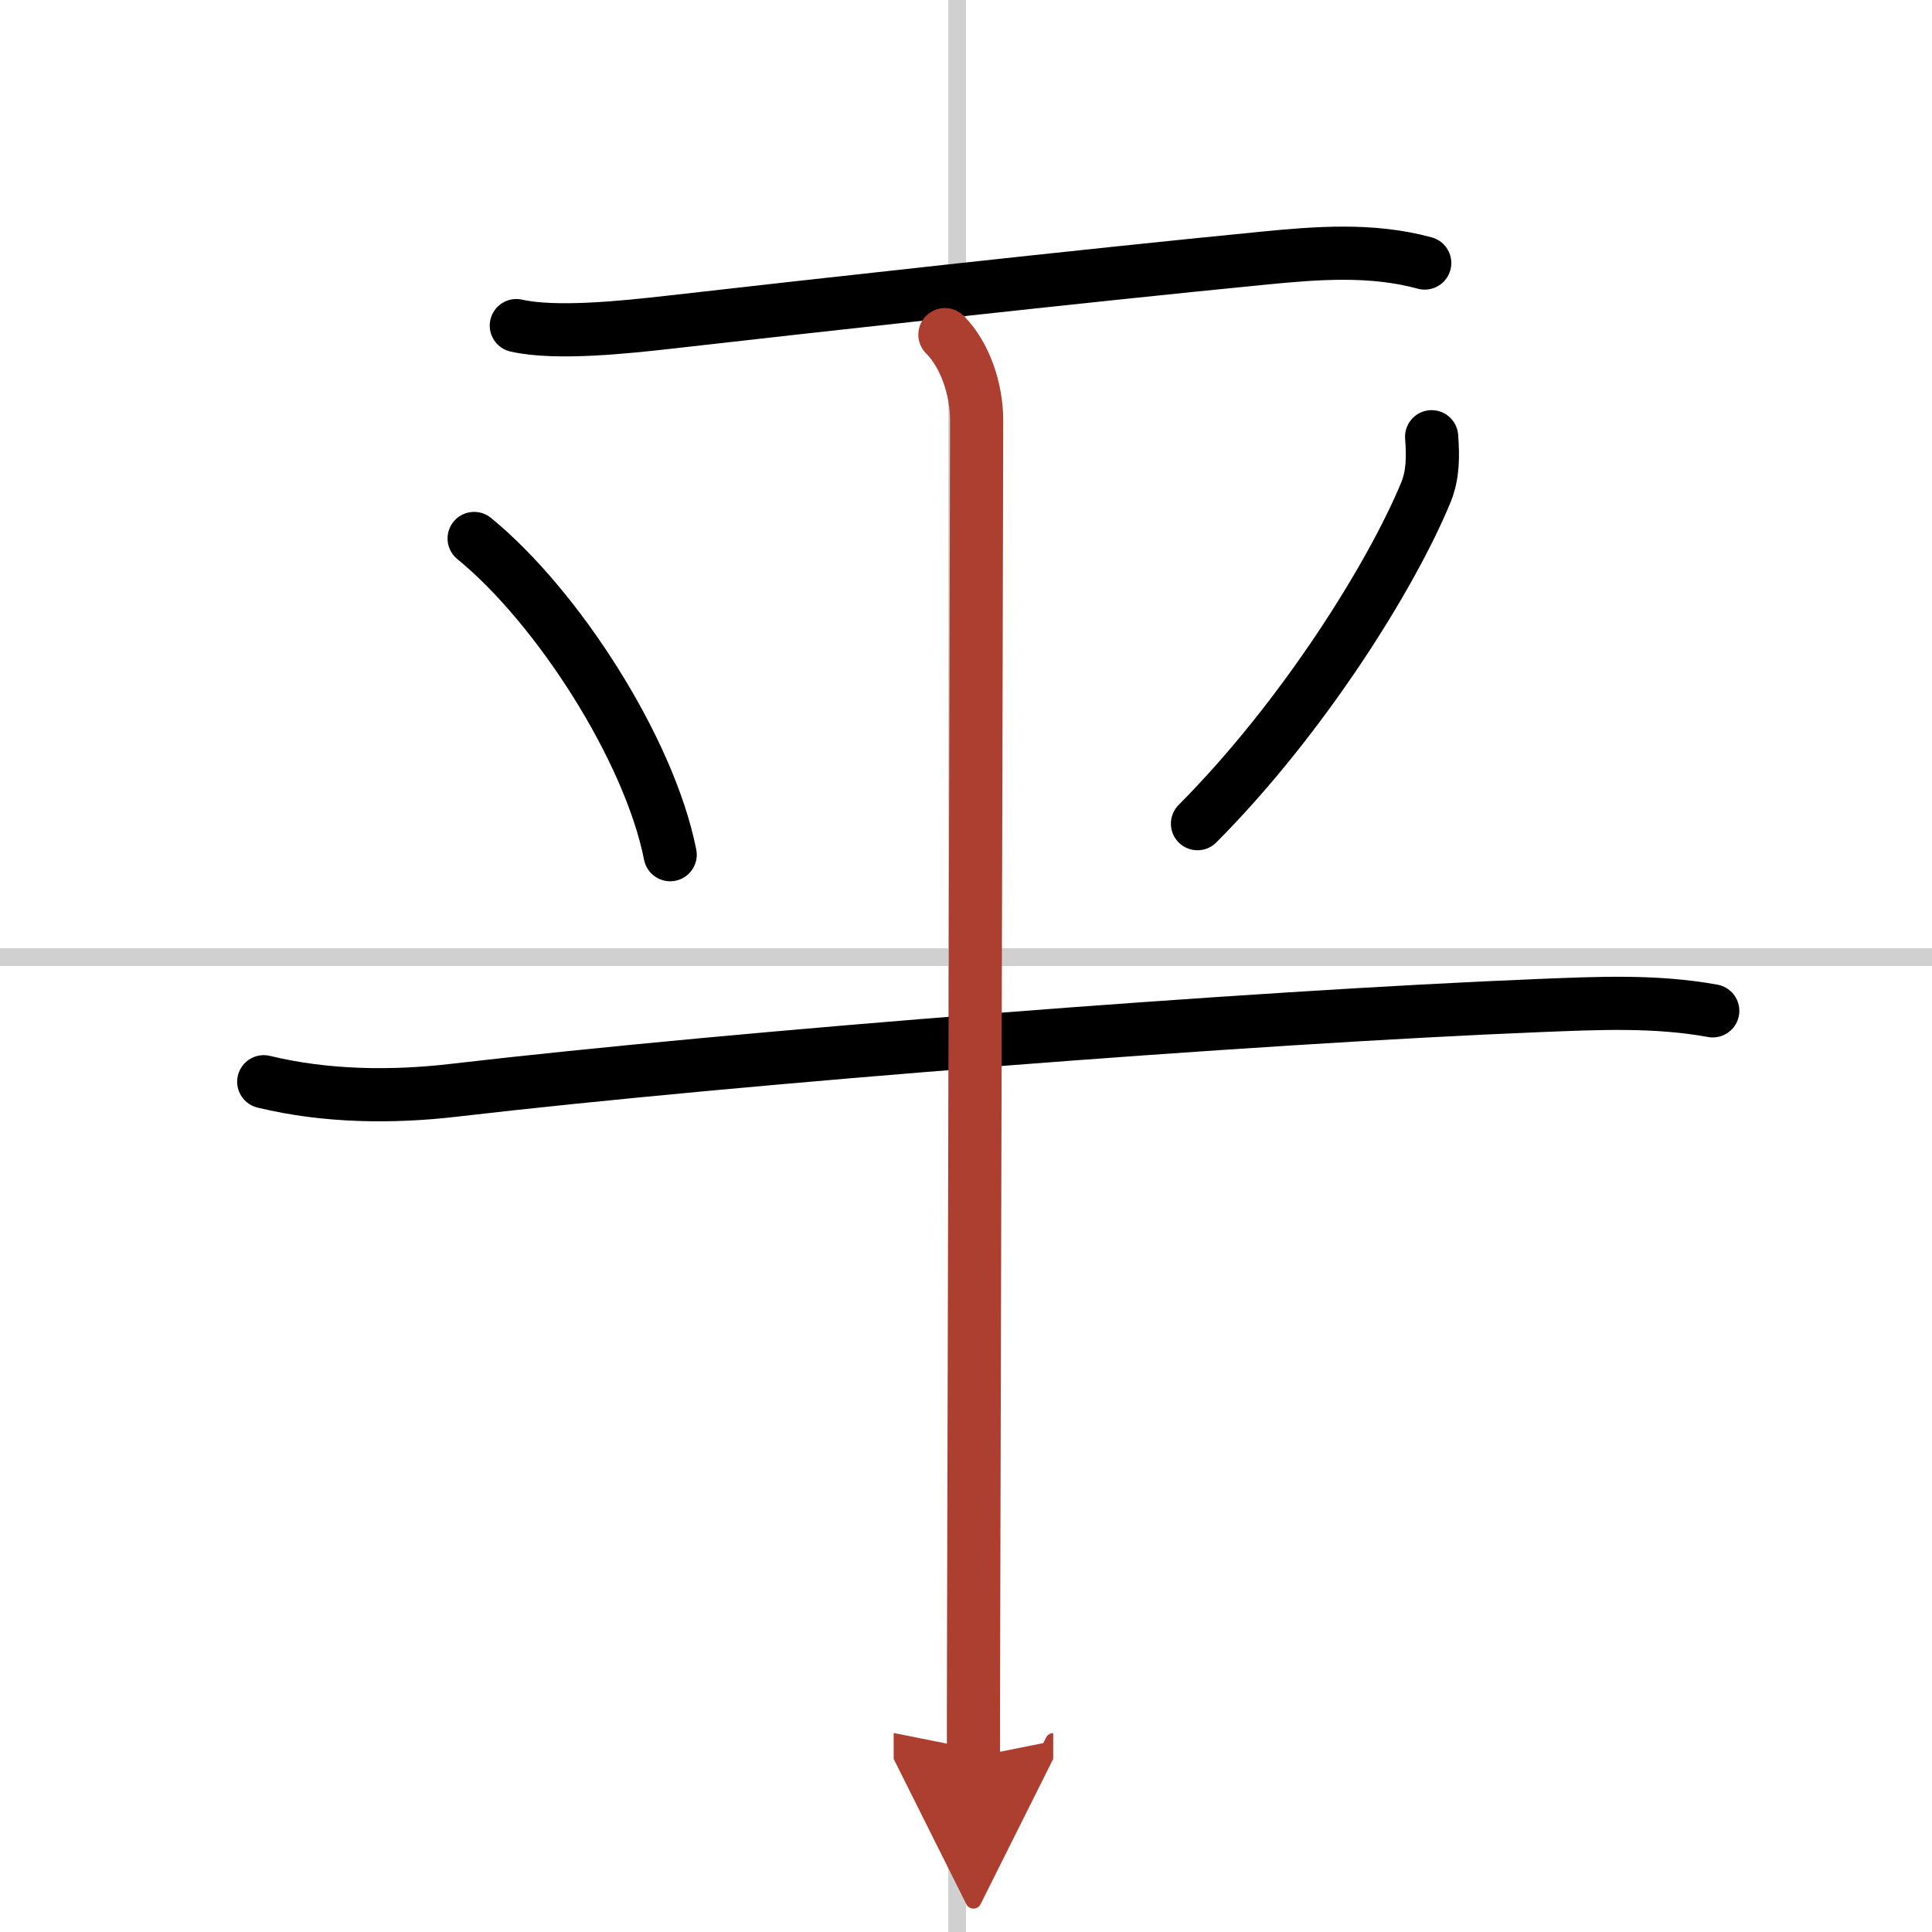 <svg width="400" height="400" viewBox="0 0 109 109" xmlns="http://www.w3.org/2000/svg"><defs><marker id="a" markerWidth="4" orient="auto" refX="1" refY="5" viewBox="0 0 10 10"><polyline points="0 0 10 5 0 10 1 5" fill="#ad3f31" stroke="#ad3f31"/></marker></defs><g fill="none" stroke="#000" stroke-linecap="round" stroke-linejoin="round" stroke-width="3"><rect width="100%" height="100%" fill="#fff" stroke="#fff"/><line x1="54" x2="54" y2="109" stroke="#d0d0d0" stroke-width="1"/><line x2="109" y1="54" y2="54" stroke="#d0d0d0" stroke-width="1"/><path d="m29.13 18.37c2.25 0.51 6.21 0.08 8.61-0.19 7.9-0.9 23.36-2.62 33.49-3.61 3.04-0.3 6.15-0.55 9.15 0.27"/><path d="m26.75 30.38c4.69 3.83 9.88 11.88 11.06 17.84"/><path d="m80.77 24.64c0.08 1.08 0.09 2.12-0.32 3.13-1.95 4.73-6.95 12.73-12.89 18.7"/><path d="m14.88 61.03c3.5 0.85 7.24 0.89 10.74 0.48 16.14-1.88 44.9-4.12 61.26-4.78 3.28-0.13 6.51-0.29 9.75 0.3"/><path d="m53.31 18.88c1.16 1.16 1.79 3.12 1.79 4.83 0 4.25-0.13 49.44-0.17 68.16-0.01 3.48-0.01 6.04-0.01 7.26" marker-end="url(#a)" stroke="#ad3f31"/></g></svg>
